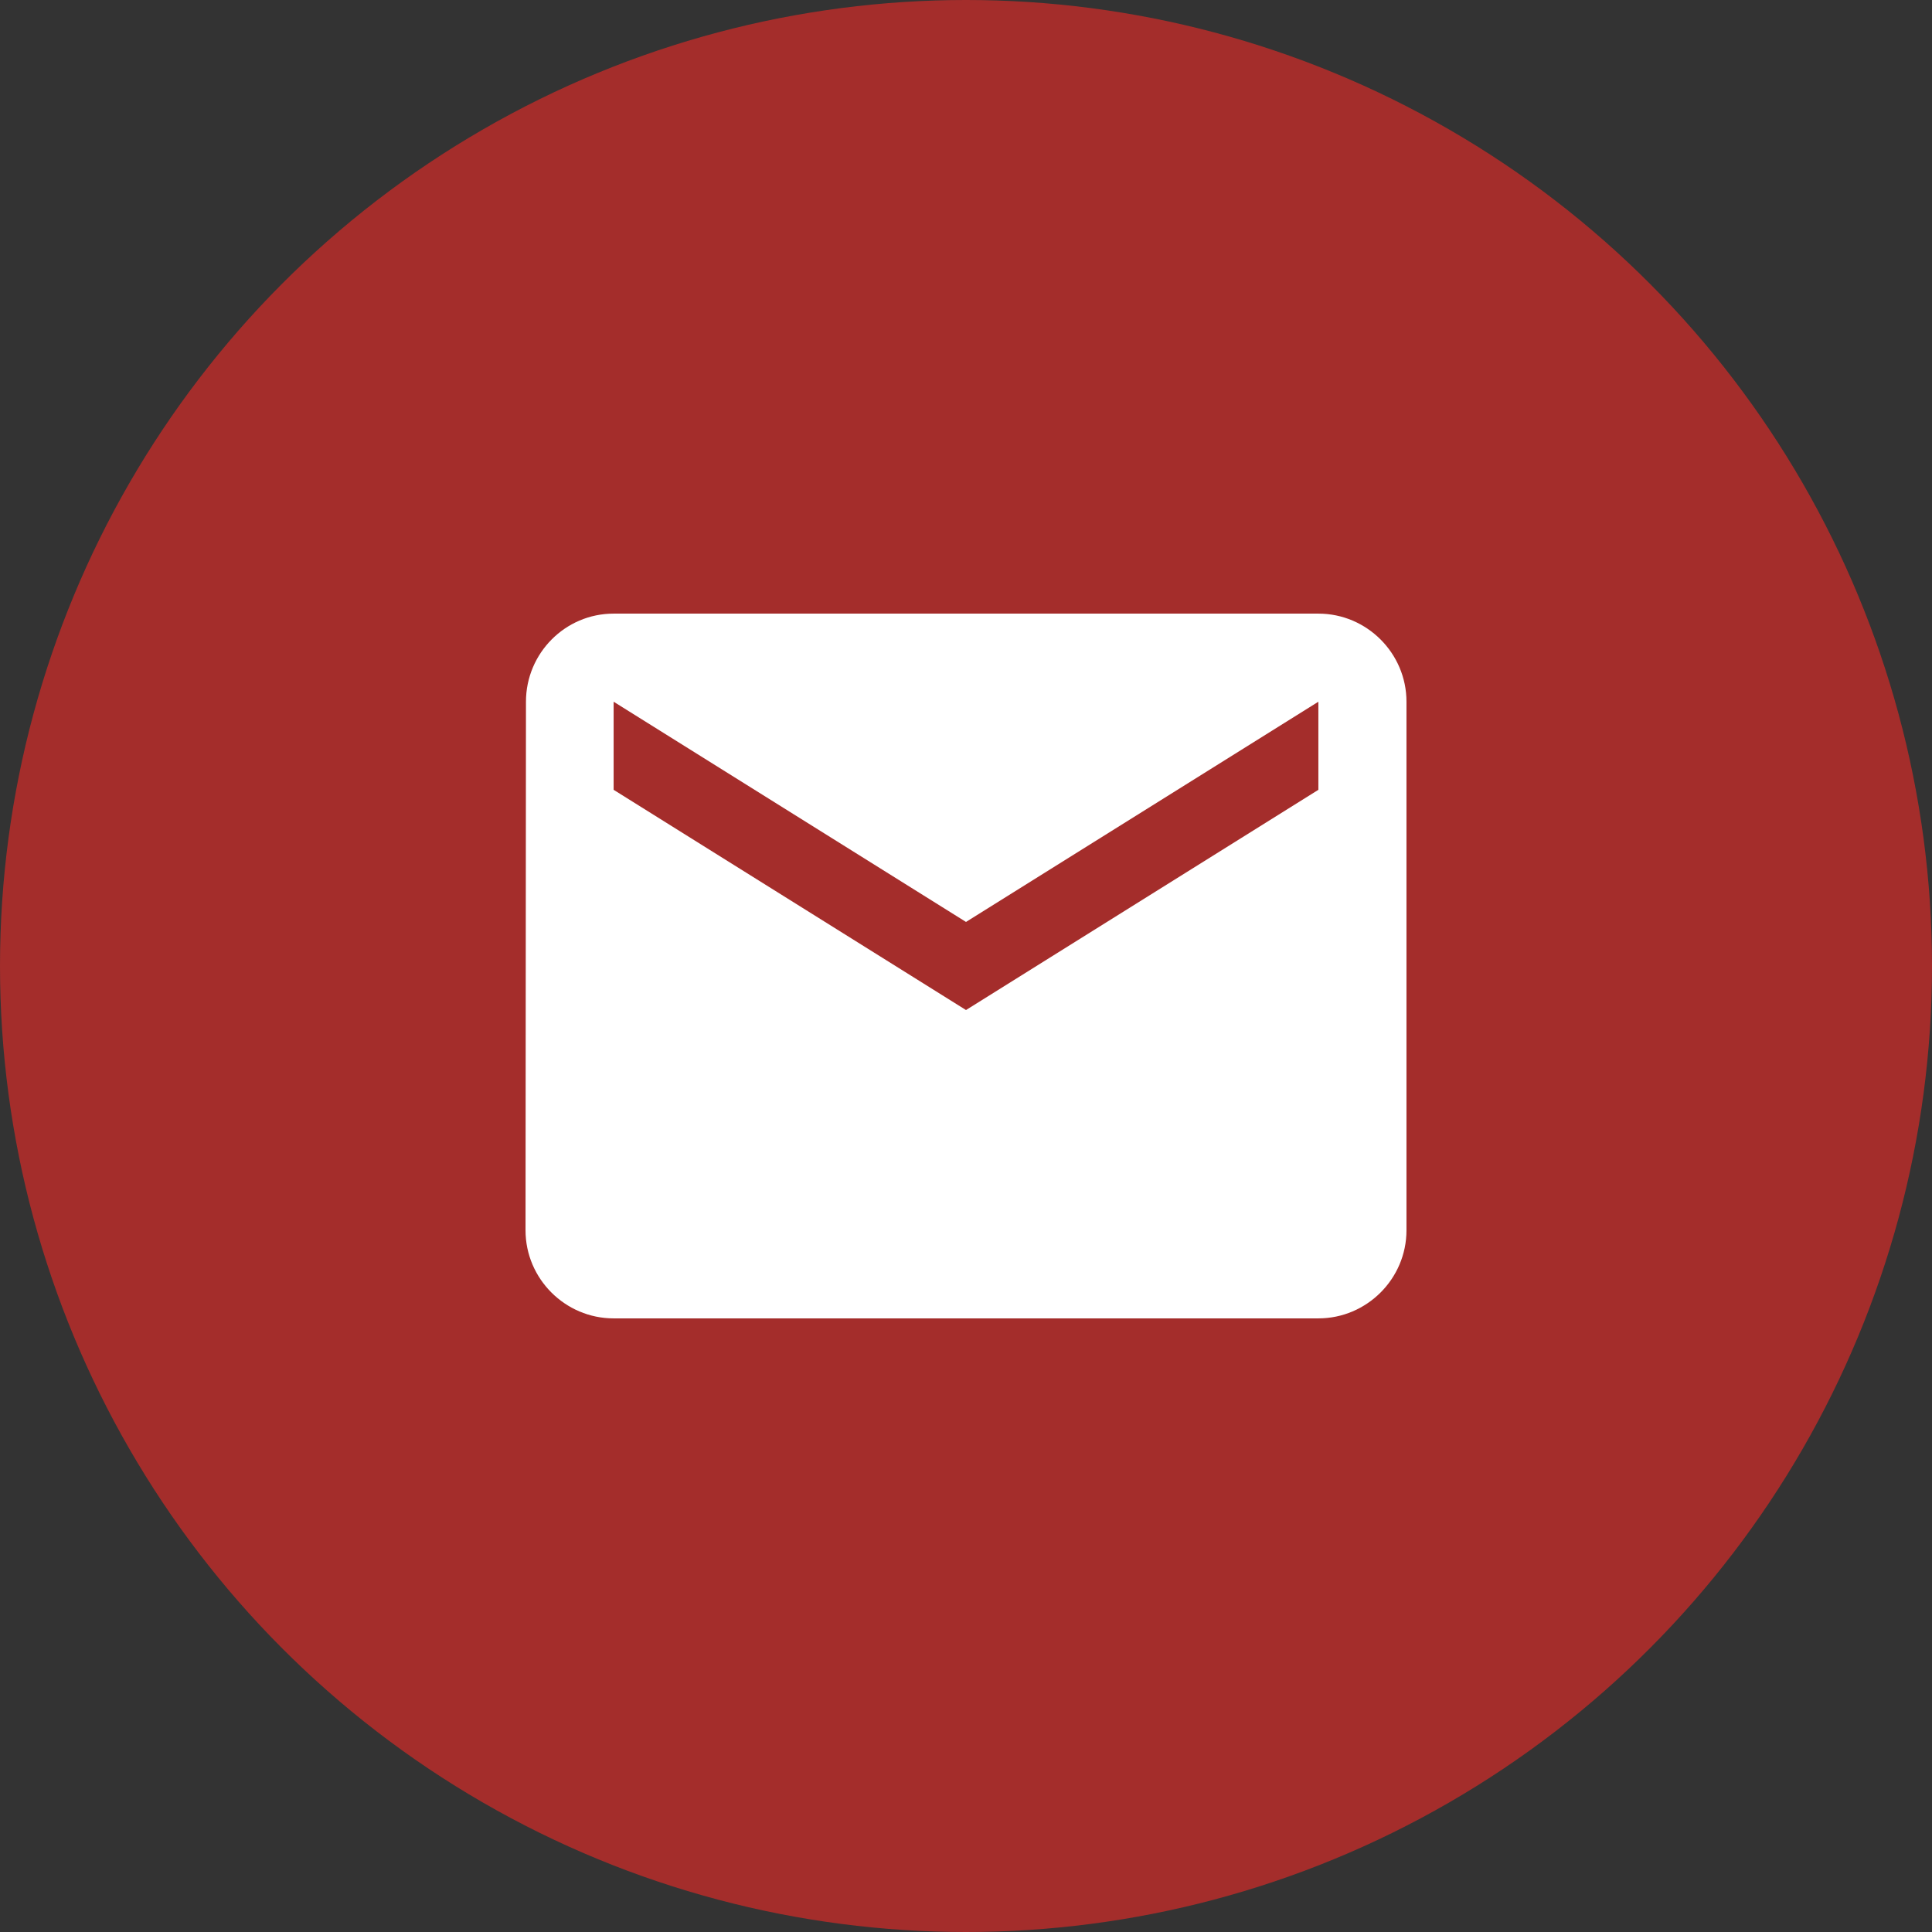 <svg width="92" height="92" viewBox="0 0 92 92" fill="none" xmlns="http://www.w3.org/2000/svg">
<rect x="0" y="0" width="92" height="92" fill="#333333" stroke="none"/>
<circle cx="46" cy="46" r="46" fill="#A42D2B"/>
<path d="M62.78 29.22H29.22C26.913 29.22 25.046 31.108 25.046 33.415L25.025 58.585C25.025 60.892 26.913 62.78 29.22 62.78H62.78C65.087 62.78 66.975 60.892 66.975 58.585V33.415C66.975 31.108 65.087 29.22 62.78 29.22ZM62.78 37.61L46 48.097L29.22 37.61V33.415L46 43.902L62.78 33.415V37.61Z" fill="white"/>
</svg>
